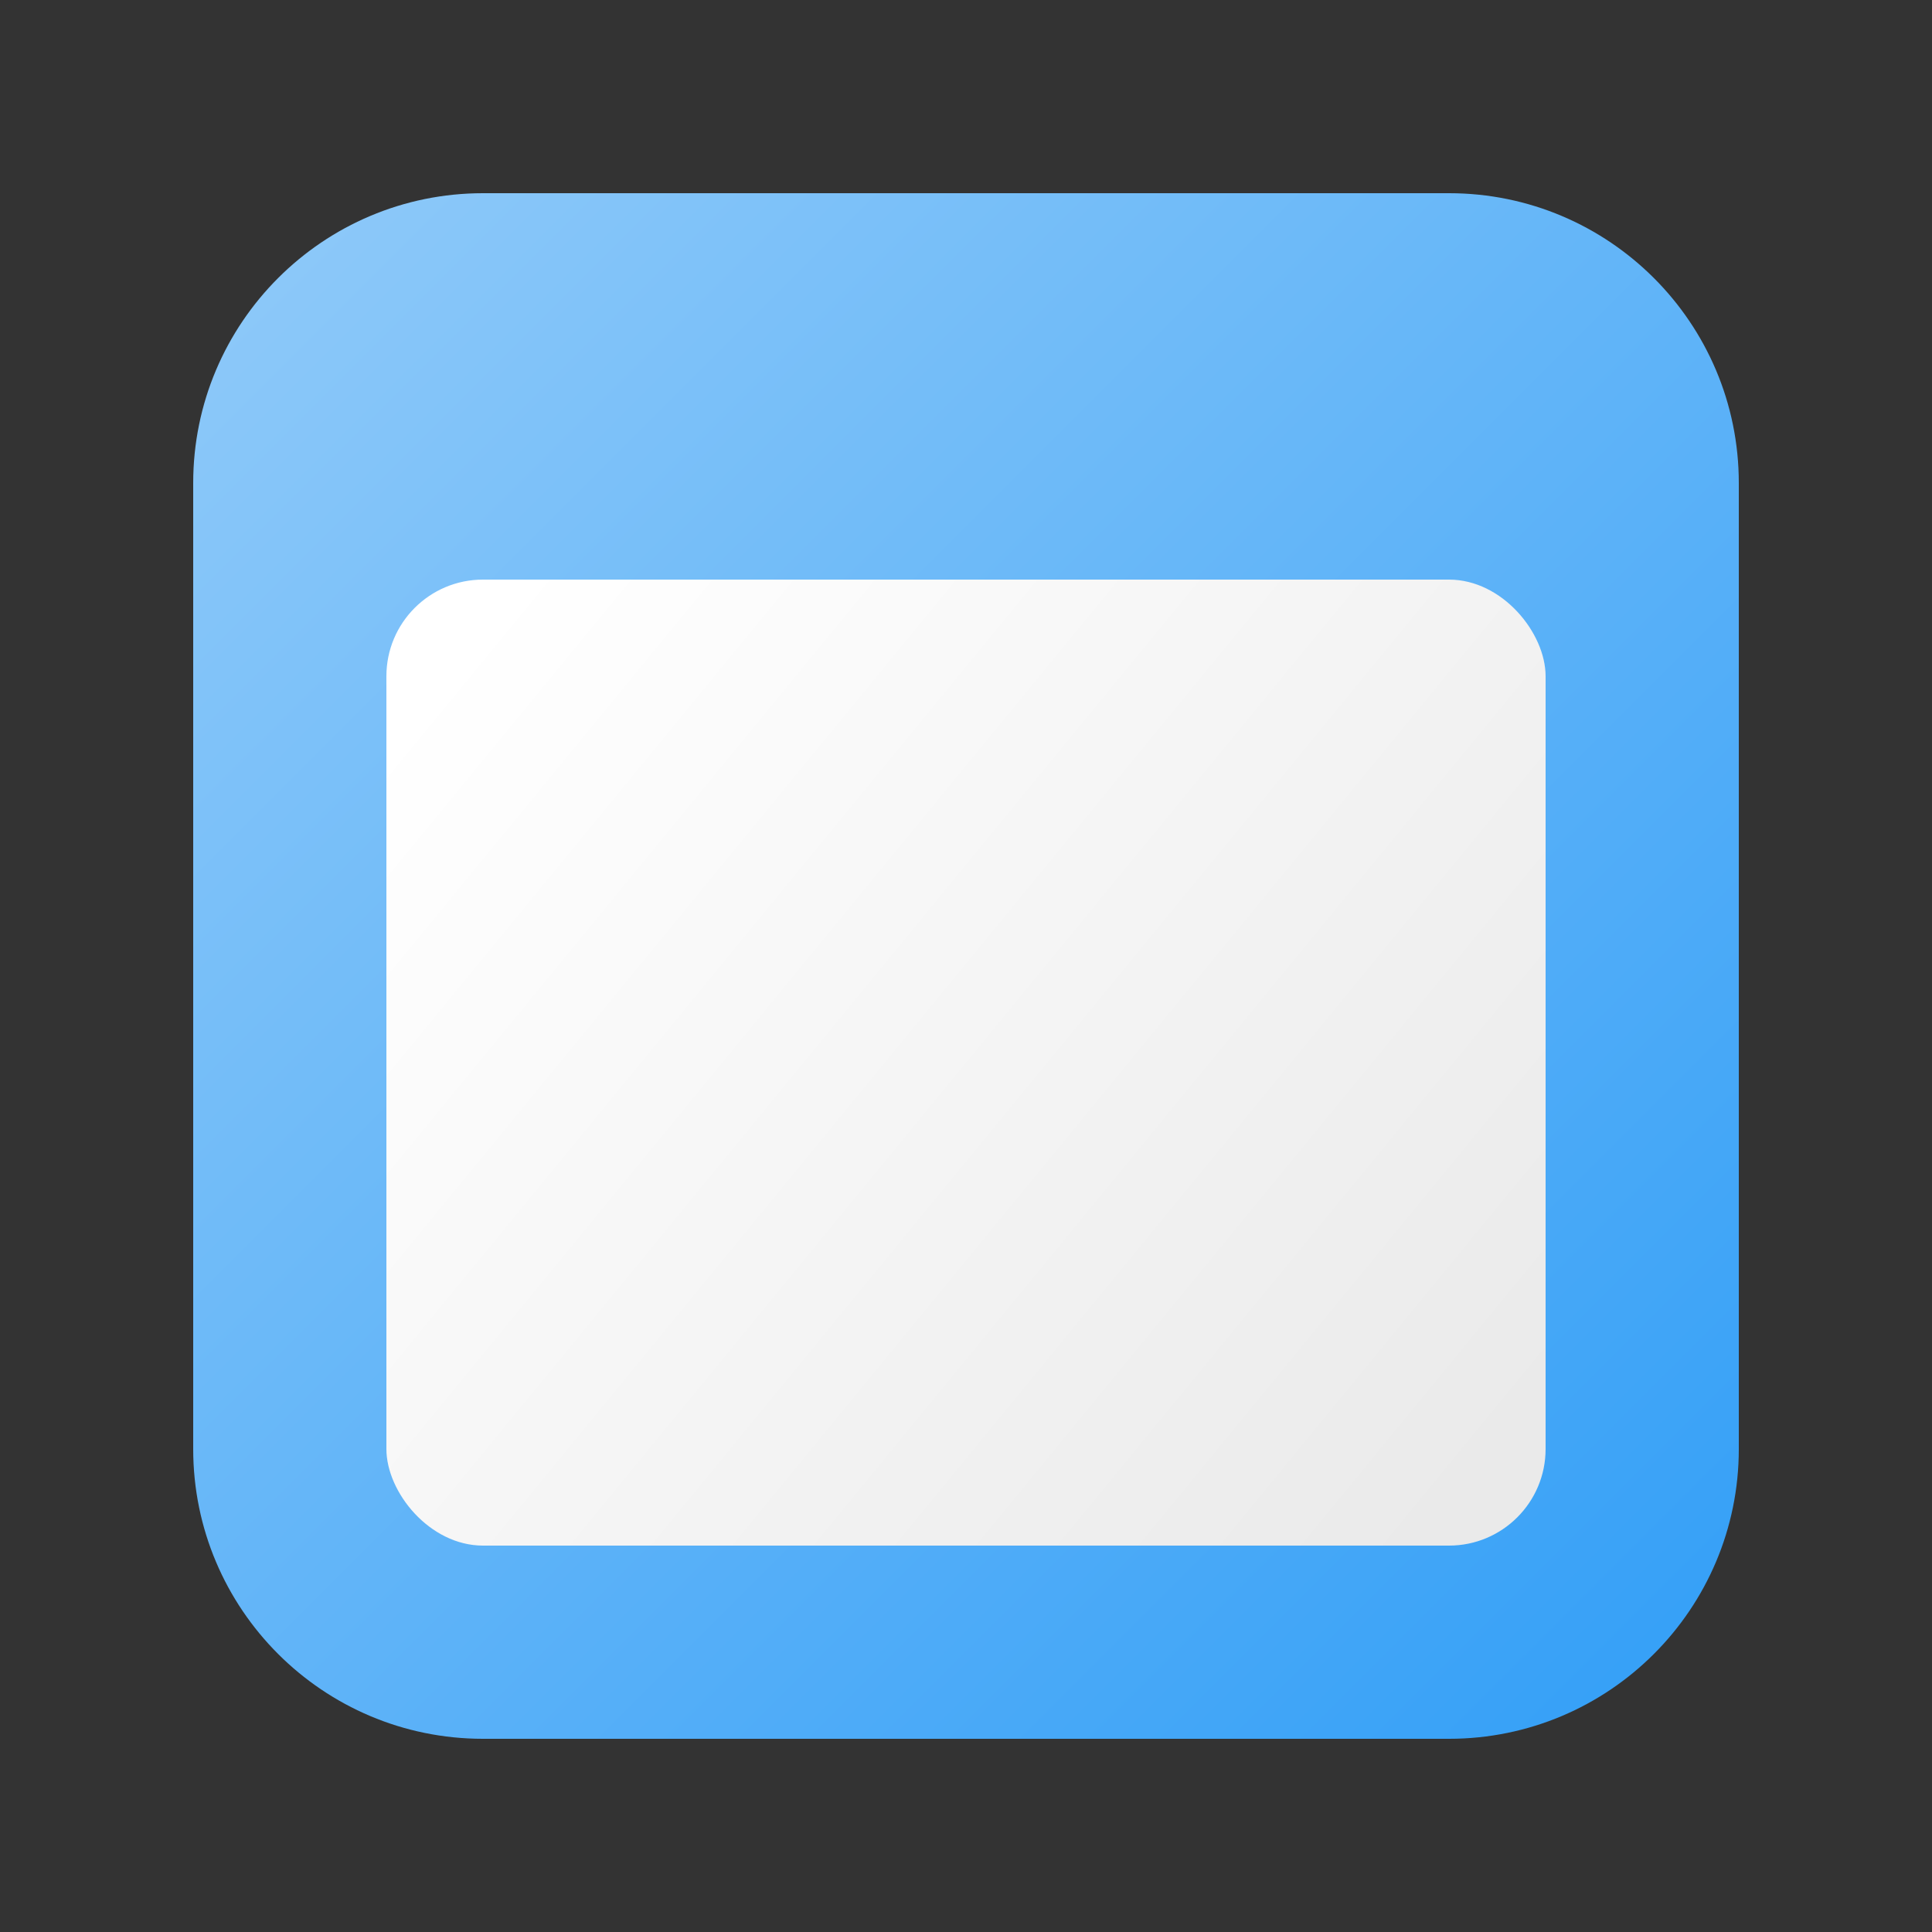 <?xml version="1.0" encoding="UTF-8"?>
<svg width="60px" height="60px" viewBox="0 0 60 60" version="1.1" xmlns="http://www.w3.org/2000/svg" xmlns:xlink="http://www.w3.org/1999/xlink">
    <rect x="0" y="0" width="60" height="60" fill="#333333" stroke="none"/>
    <title>Navicat_Data_Modeler_Designing_Tool_View</title>
    <defs>
        <linearGradient x1="0.202%" y1="0.202%" x2="98.648%" y2="98.648%" id="linearGradient-1">
            <stop stop-color="#90CAF9" offset="0%"></stop>
            <stop stop-color="#339FF7" offset="100%"></stop>
        </linearGradient>
        <linearGradient x1="0%" y1="15.278%" x2="100%" y2="84.722%" id="linearGradient-2">
            <stop stop-color="#FFFFFF" offset="0%"></stop>
            <stop stop-color="#EAEAEA" offset="100%"></stop>
        </linearGradient>
    </defs>
    <g id="Navicat_Data_Modeler_Designing_Tool_View" stroke="none" stroke-width="1" fill="none" fill-rule="evenodd">
        <g id="View" transform="translate(6, 6)">
            <path d="M9,0 L39,0 C43.971,-9.13077564e-16 48,4.029 48,9 L48,39 C48,43.971 43.971,48 39,48 L9,48 C4.029,48 3.04359188e-16,43.971 0,39 L0,9 C-6.08718376e-16,4.029 4.029,6.08718376e-16 9,0 Z" id="Rectangle" fill="url(#linearGradient-1)"></path>
            <rect id="Rectangle" fill="url(#linearGradient-2)" x="6" y="12" width="36" height="30" rx="3"></rect>
        </g>
    </g>
</svg>